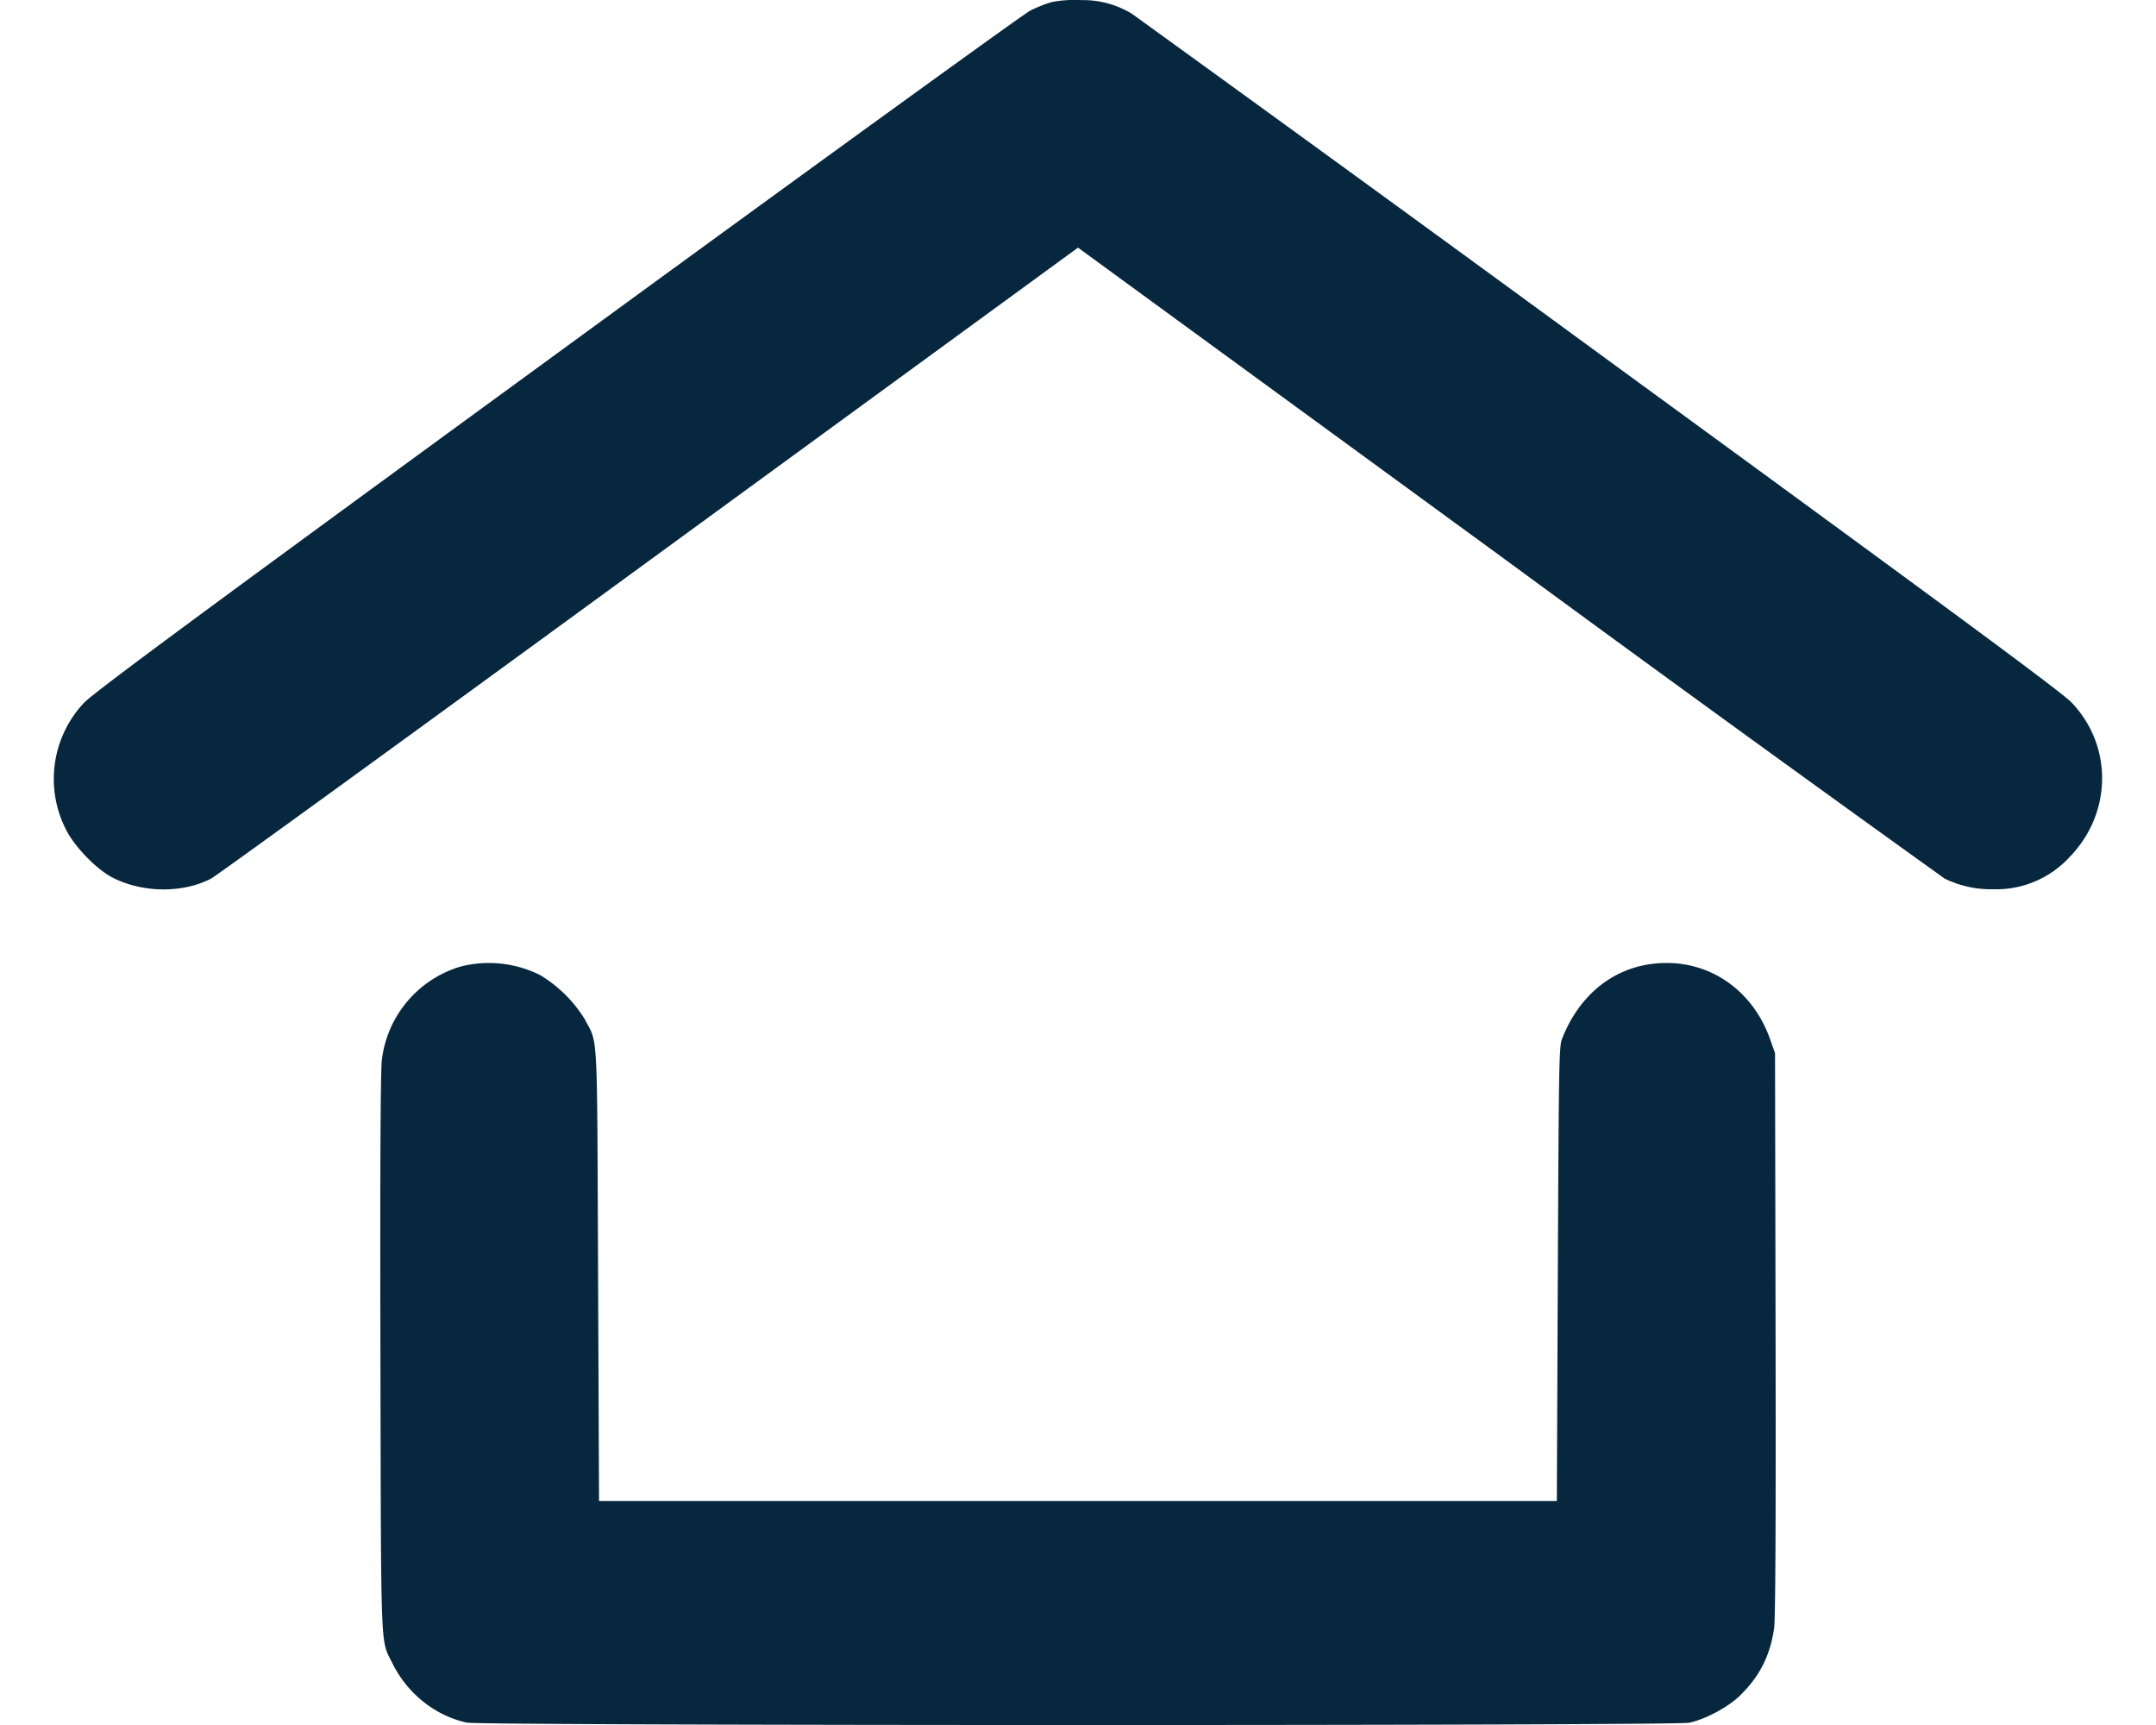 <svg width="20" height="16" fill="none" xmlns="http://www.w3.org/2000/svg"><path fill-rule="evenodd" clip-rule="evenodd" d="M9.758.019c-.05.013-.142.049-.202.08-.06.03-2.035 1.46-4.386 3.177C1.84 5.706.869 6.424.778 6.52a1.03 1.03 0 00-.171 1.164c.074.157.277.37.428.451.277.147.655.153.922.015.048-.024 1.876-1.351 4.064-2.949L10 2.297l3.978 2.904a459.406 459.406 0 004.061 2.948.98.98 0 00.453.099.922.922 0 00.703-.295c.397-.404.408-1.03.024-1.435-.088-.094-1.094-.836-4.377-3.232a916.669 916.669 0 00-4.34-3.157.867.867 0 00-.467-.128 1.13 1.13 0 00-.277.018zM4.273 8.965a1.032 1.032 0 00-.73.86c-.013.083-.018.963-.014 2.721.006 2.847-.001 2.654.11 2.879.137.281.398.49.692.553.13.029 11.203.03 11.338.001.15-.031.364-.146.473-.253.181-.178.277-.366.315-.62.013-.084.017-.966.014-2.73l-.005-2.608-.048-.135c-.154-.43-.526-.702-.958-.701-.439 0-.796.26-.97.704-.028.072-.03.24-.039 2.182l-.009 2.104H5.557l-.009-2.104c-.01-2.332.001-2.124-.125-2.367a1.236 1.236 0 00-.413-.407 1.064 1.064 0 00-.737-.079z" fill="#07273E"/></svg>